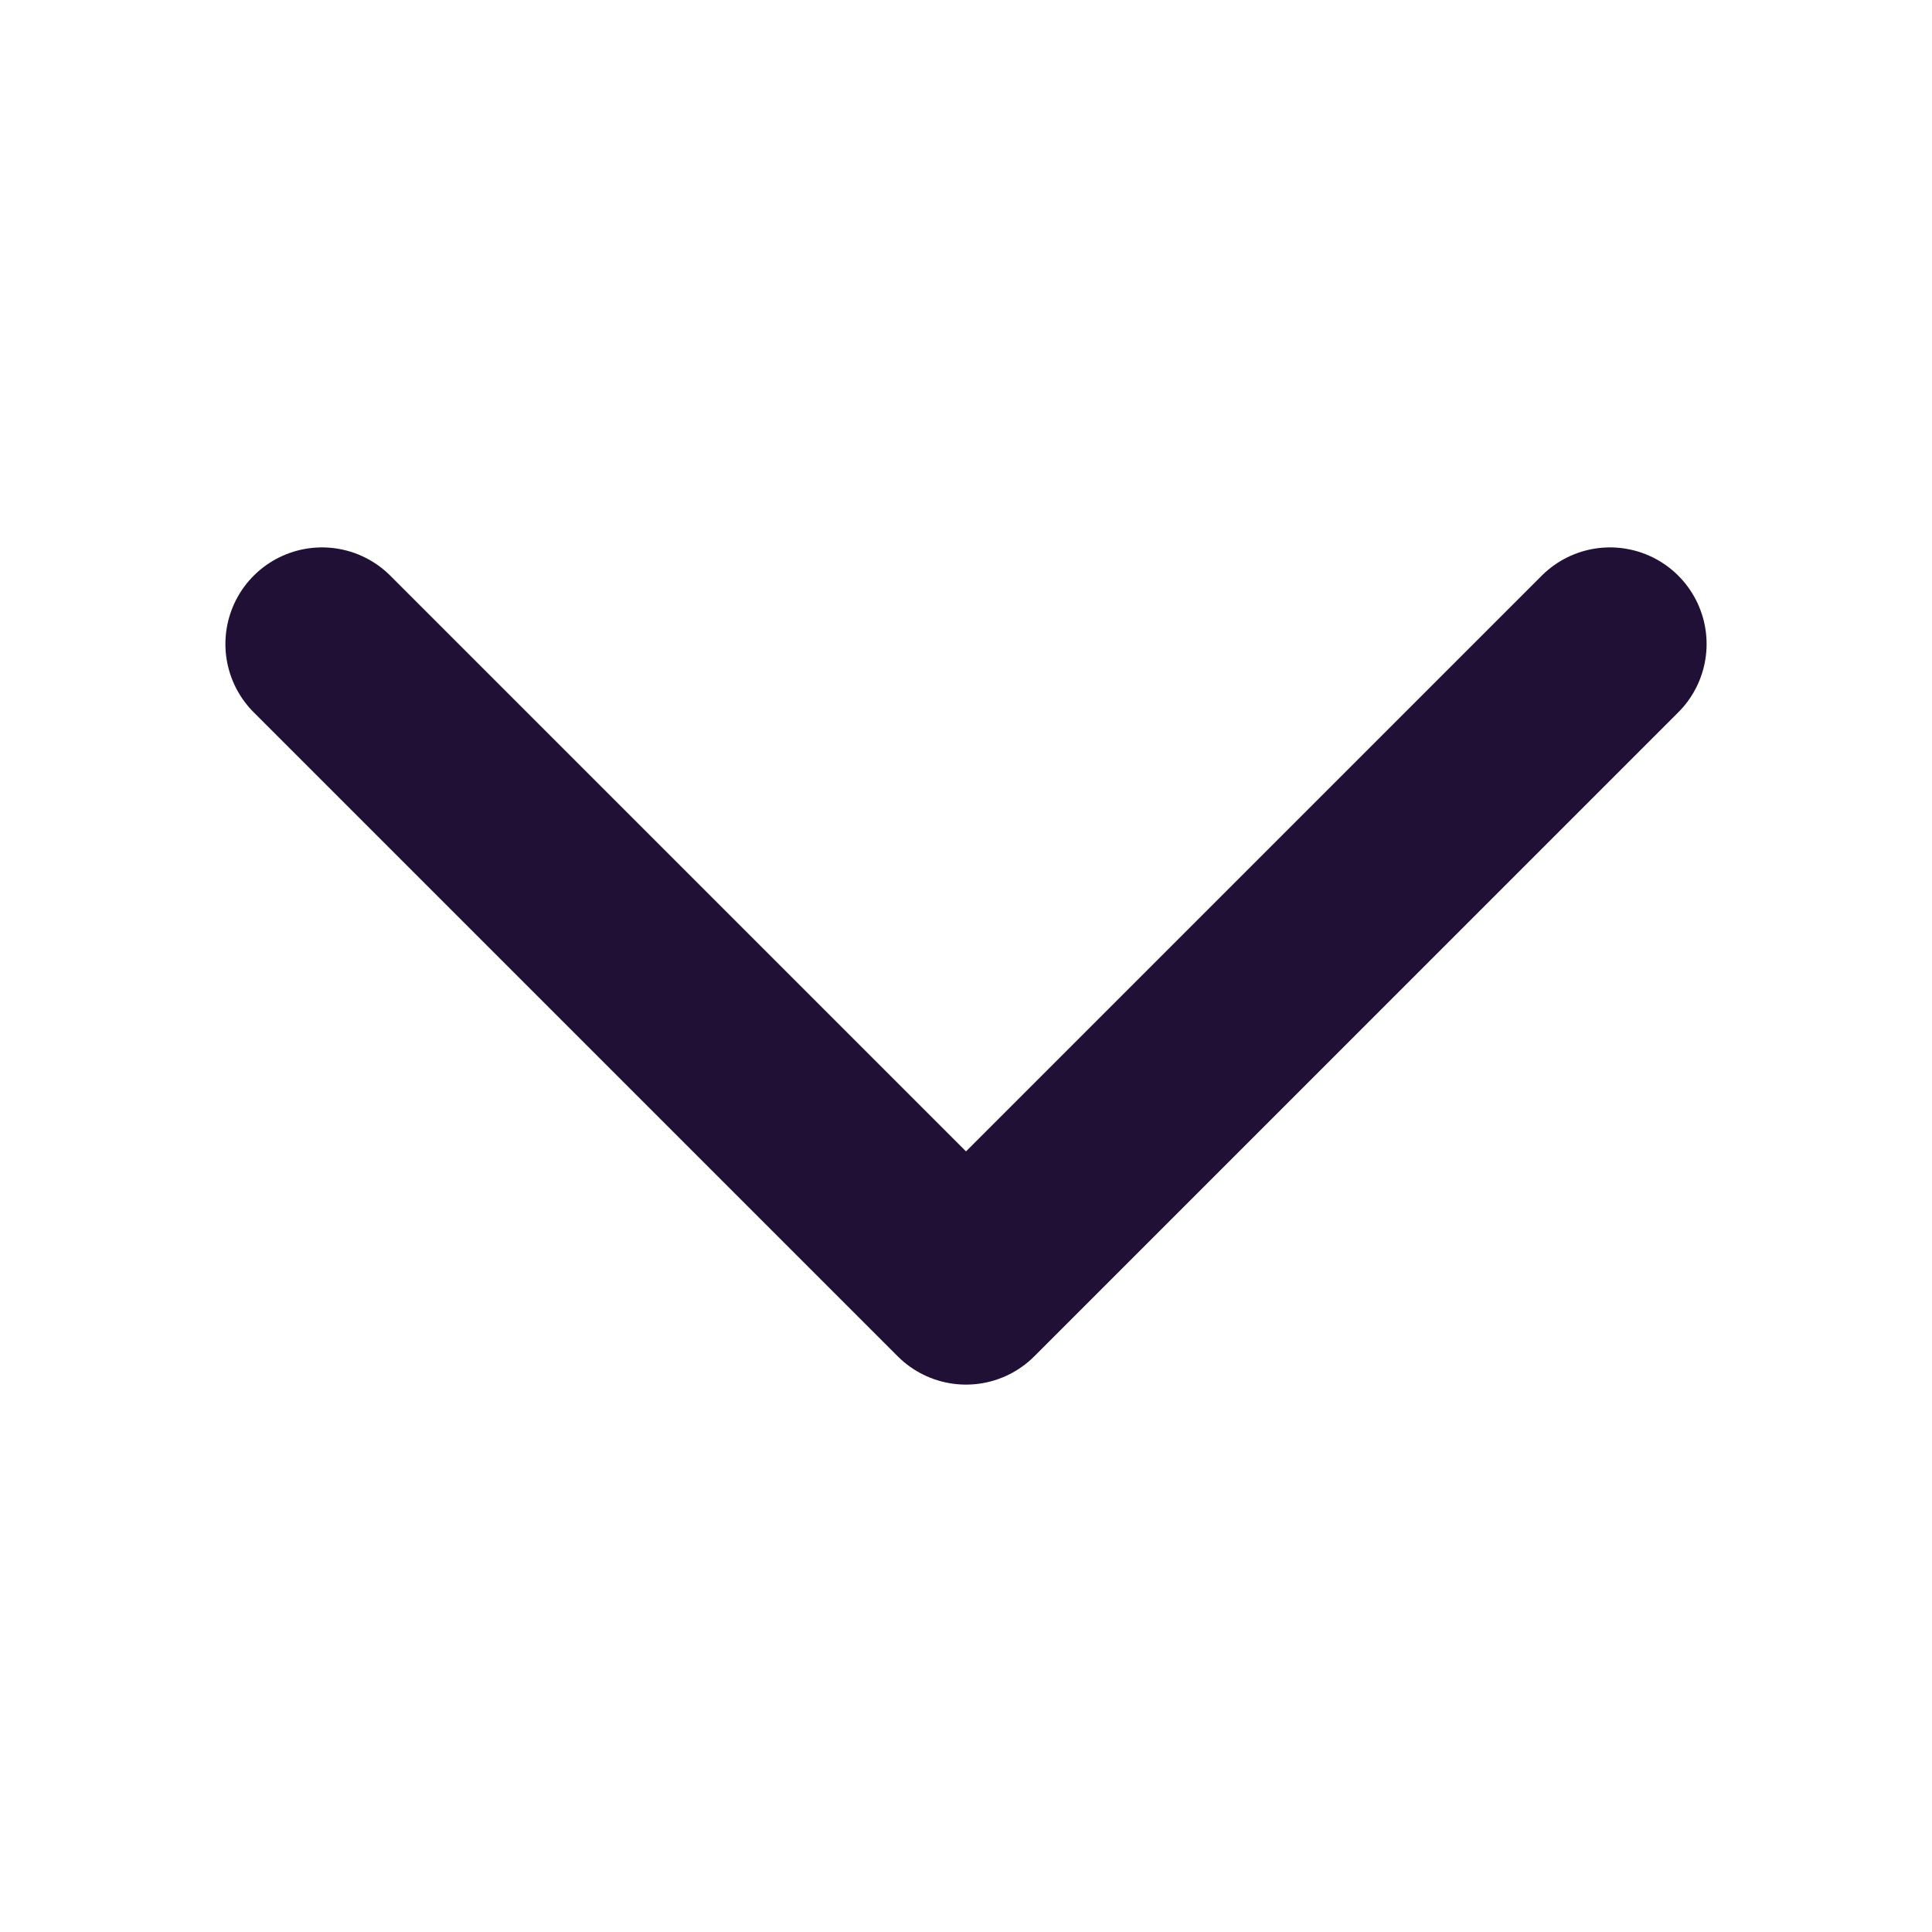 <svg width="12" height="12" viewBox="0 0 12 12" fill="none" xmlns="http://www.w3.org/2000/svg">
<path d="M10 4L6 8L2 4" stroke="#201035" stroke-width="1.2" stroke-linecap="round" stroke-linejoin="round"/>
</svg>
